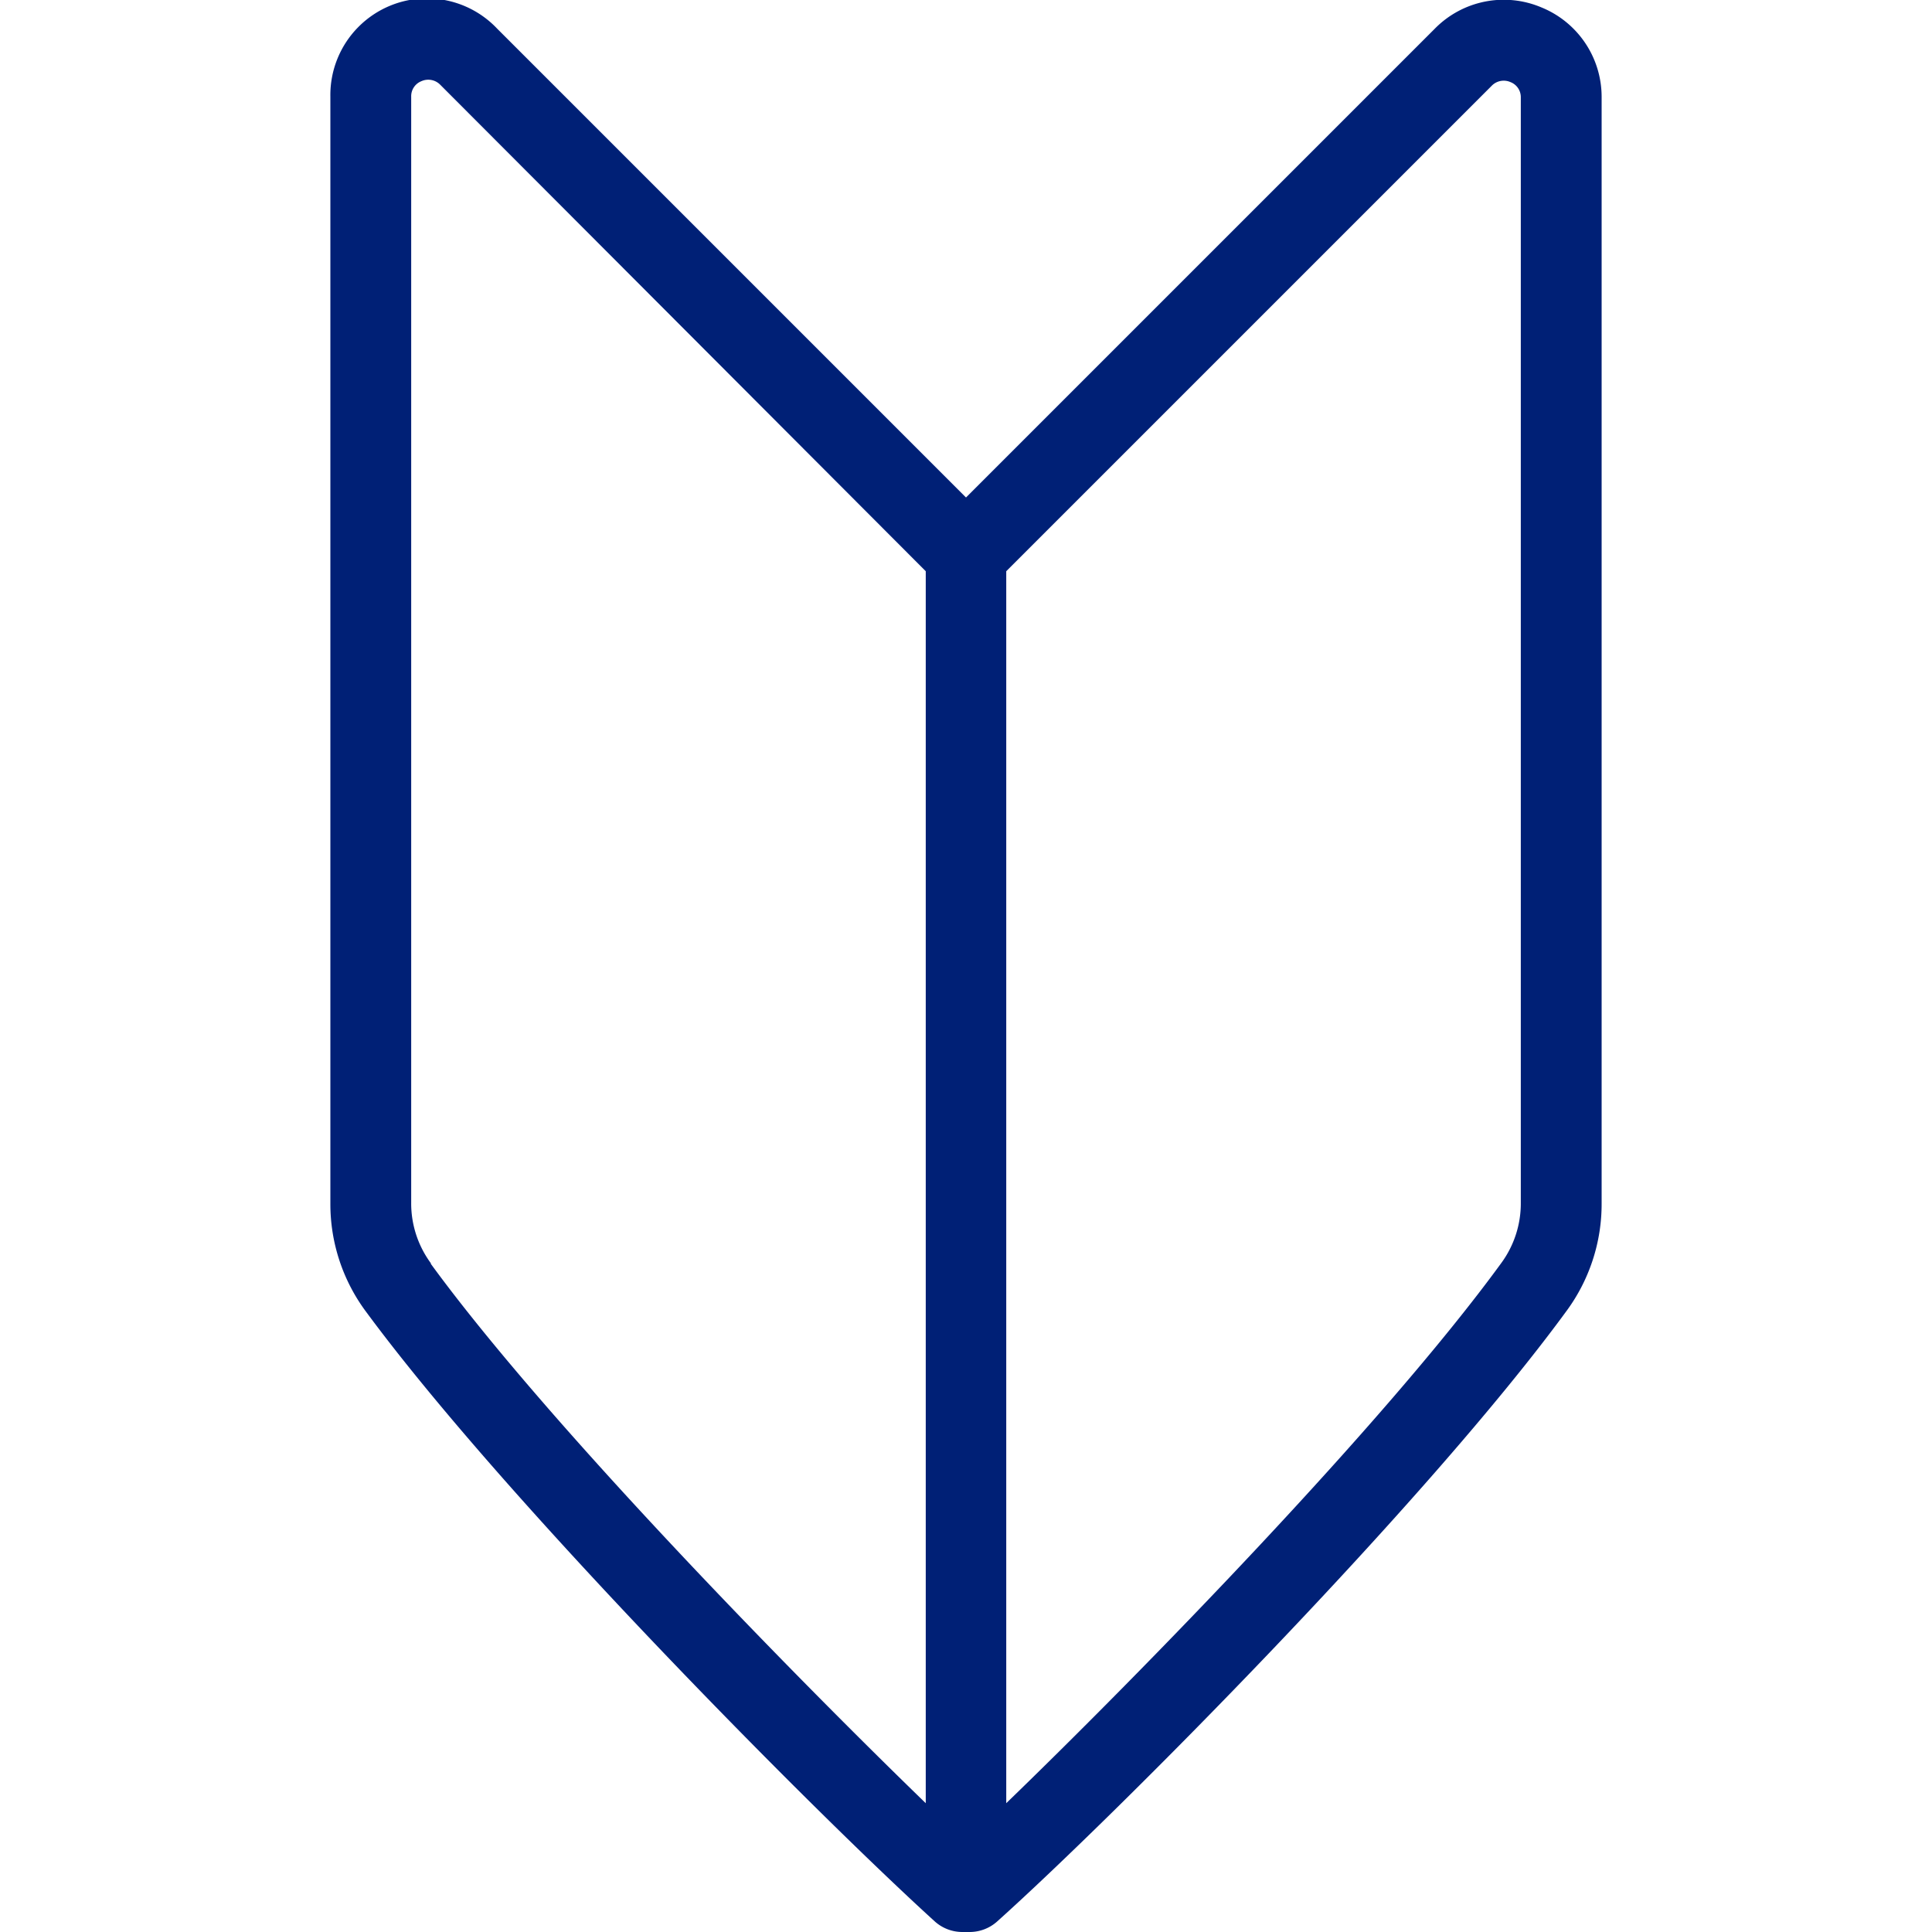 <svg id="レイヤー_1" data-name="レイヤー 1" xmlns="http://www.w3.org/2000/svg" width="60" height="60" viewBox="0 0 60 60"><path d="M47.87.23a3,3,0,0,0-3.31.66L30,15.45,15.44.89A3,3,0,0,0,10.26,3V37.37a5.6,5.6,0,0,0,1.11,3.37c4.35,5.9,14,15.61,17.67,18.94a1.28,1.28,0,0,0,.84.32L30,60l.12,0a1.28,1.28,0,0,0,.84-.32c3.71-3.33,13.32-13,17.67-18.94a5.6,5.6,0,0,0,1.11-3.37V3A3,3,0,0,0,47.87.23Zm-34.49,39a3.13,3.13,0,0,1-.61-1.88V3a.5.5,0,0,1,.32-.48.52.52,0,0,1,.58.11L28.75,17.74V56C24.55,51.93,17,44.21,13.38,39.25Zm33.85-1.88a3.13,3.13,0,0,1-.61,1.88C43,44.2,35.46,51.93,31.25,56V17.74L46.33,2.66a.52.52,0,0,1,.58-.11.5.5,0,0,1,.32.48Z" fill="#002076"/></svg>